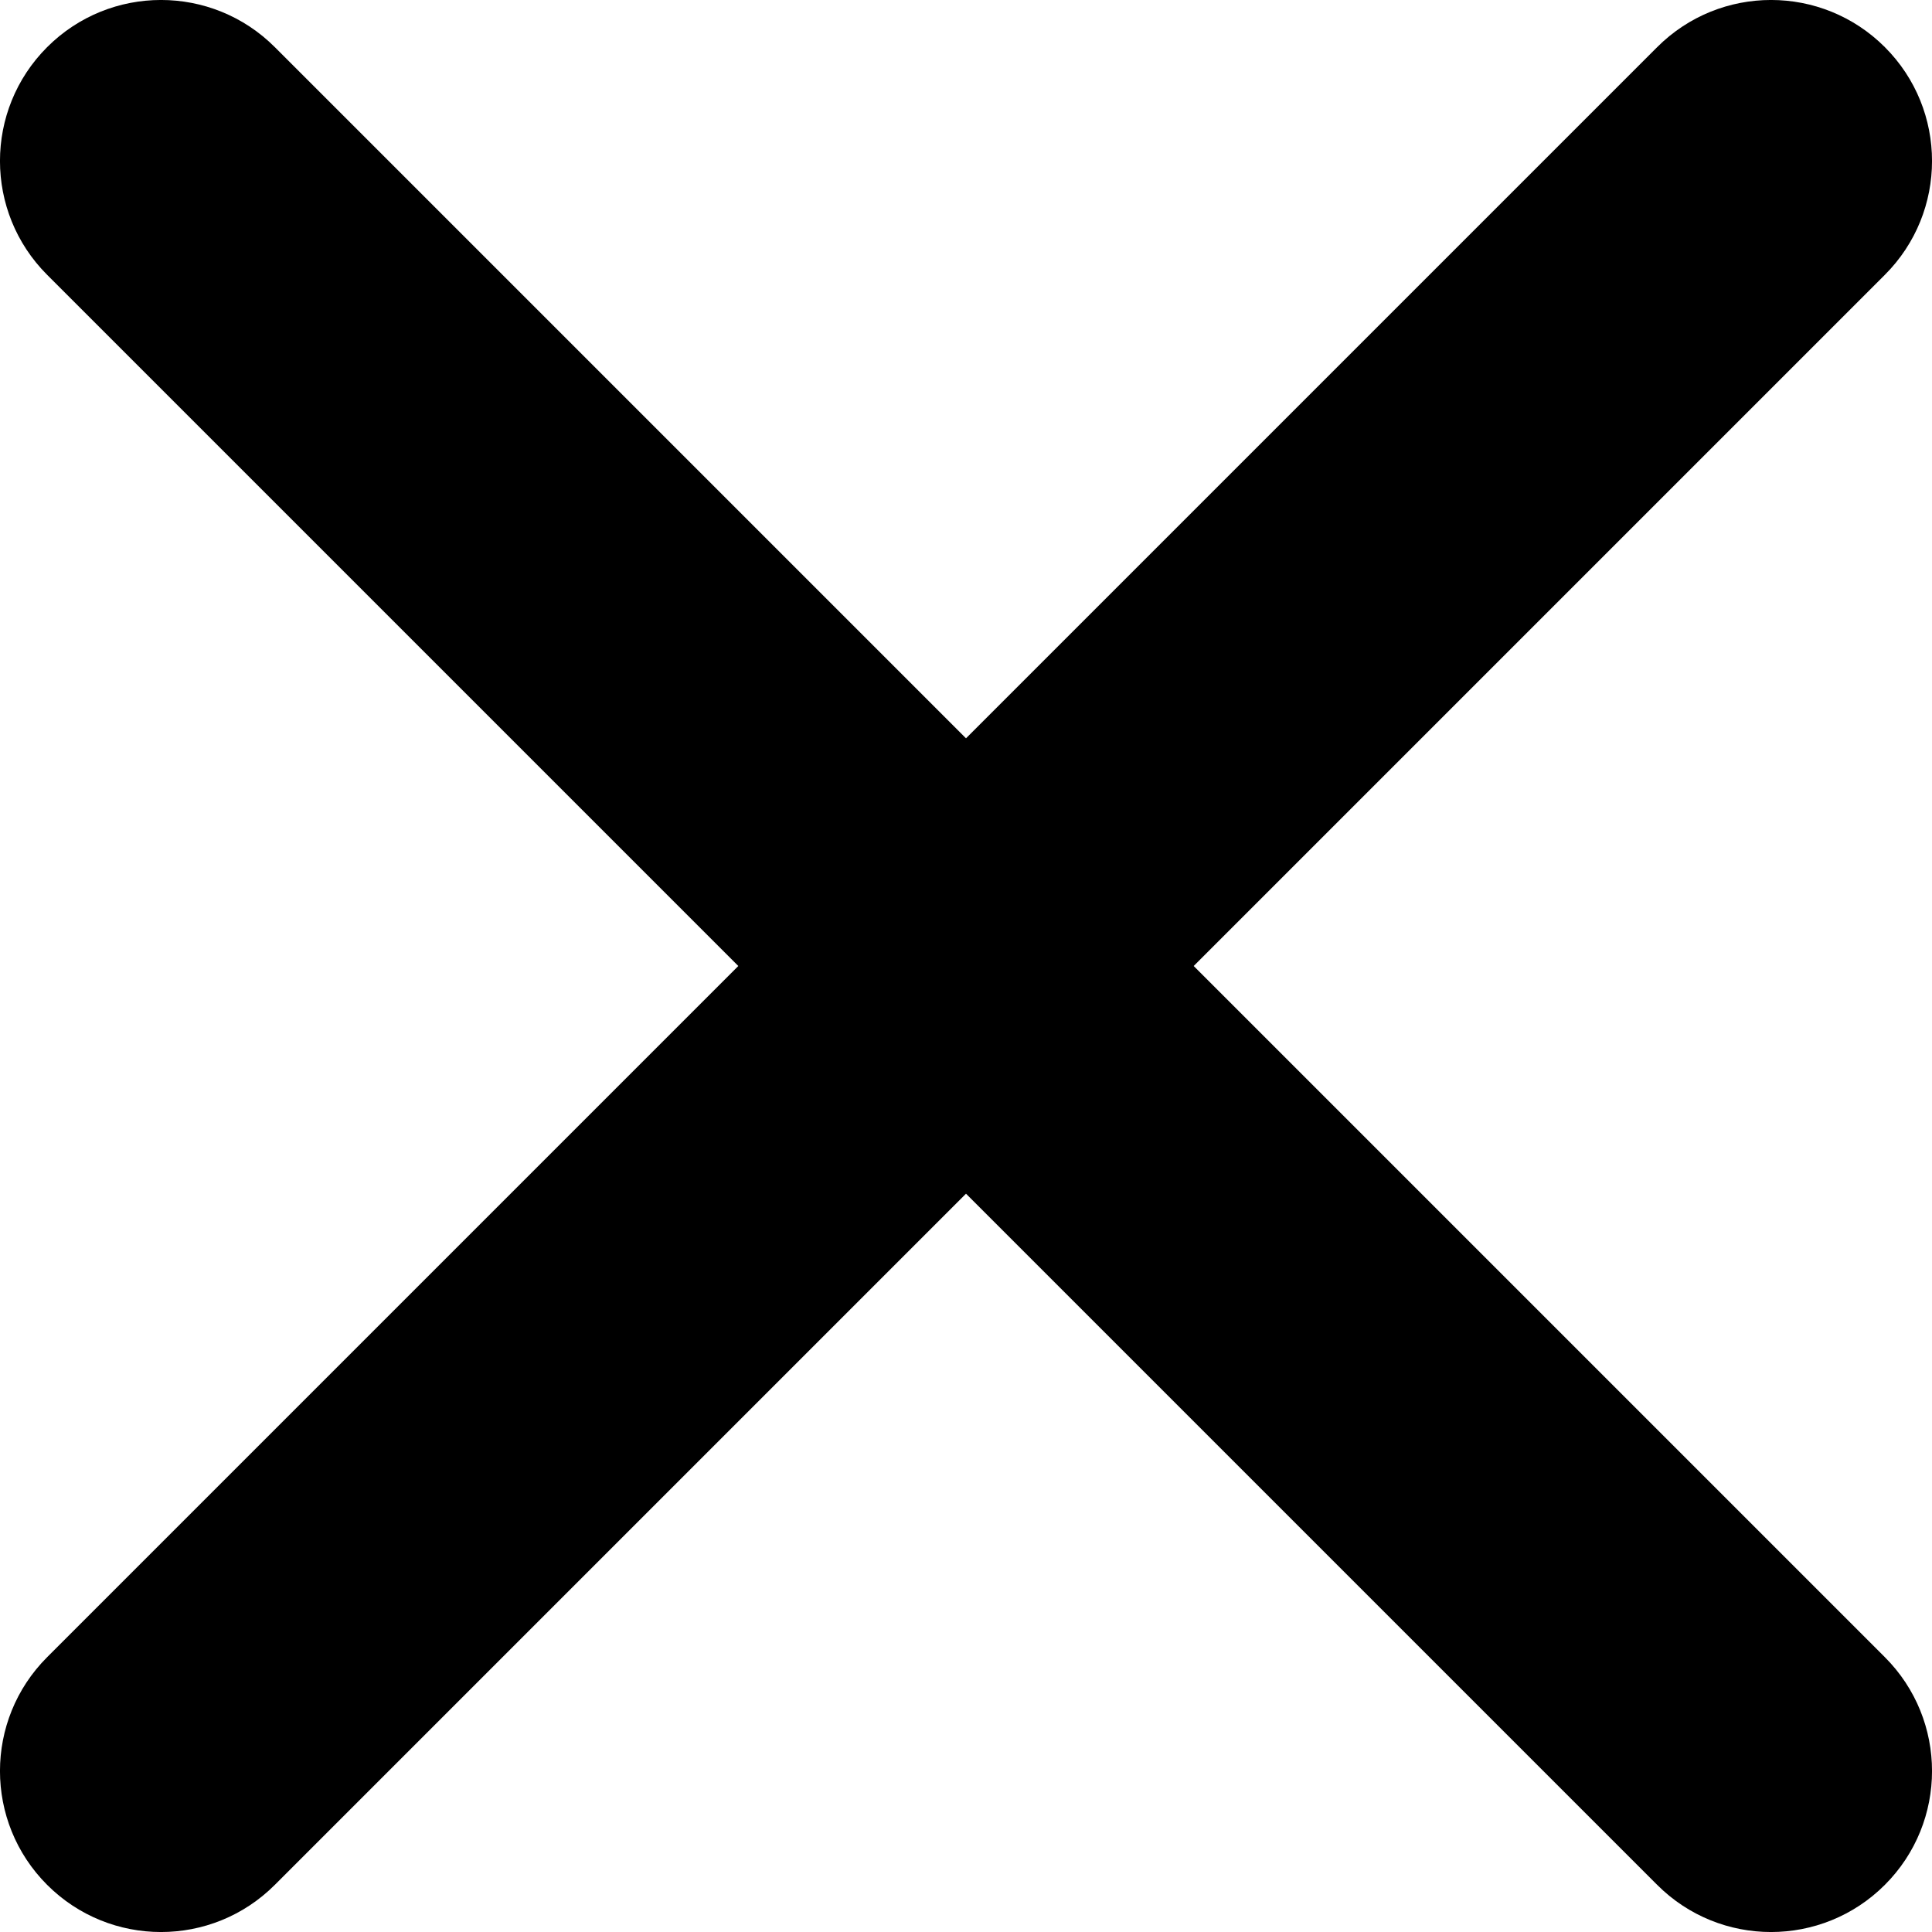 <svg width="20" height="20" viewBox="0 0 20 20" fill="none" xmlns="http://www.w3.org/2000/svg">
<path fill-rule="evenodd" clip-rule="evenodd" d="M2.845 0.488C2.194 -0.163 1.139 -0.163 0.488 0.488C-0.163 1.139 -0.163 2.194 0.488 2.845L7.643 10L0.488 17.155C-0.163 17.806 -0.163 18.861 0.488 19.512C1.139 20.163 2.194 20.163 2.845 19.512L10 12.357L17.155 19.512C17.806 20.163 18.861 20.163 19.512 19.512C20.163 18.861 20.163 17.806 19.512 17.155L12.357 10L19.512 2.845C20.163 2.194 20.163 1.139 19.512 0.488C18.861 -0.163 17.806 -0.163 17.155 0.488L10 7.643L2.845 0.488Z" fill="black"/>
</svg>
